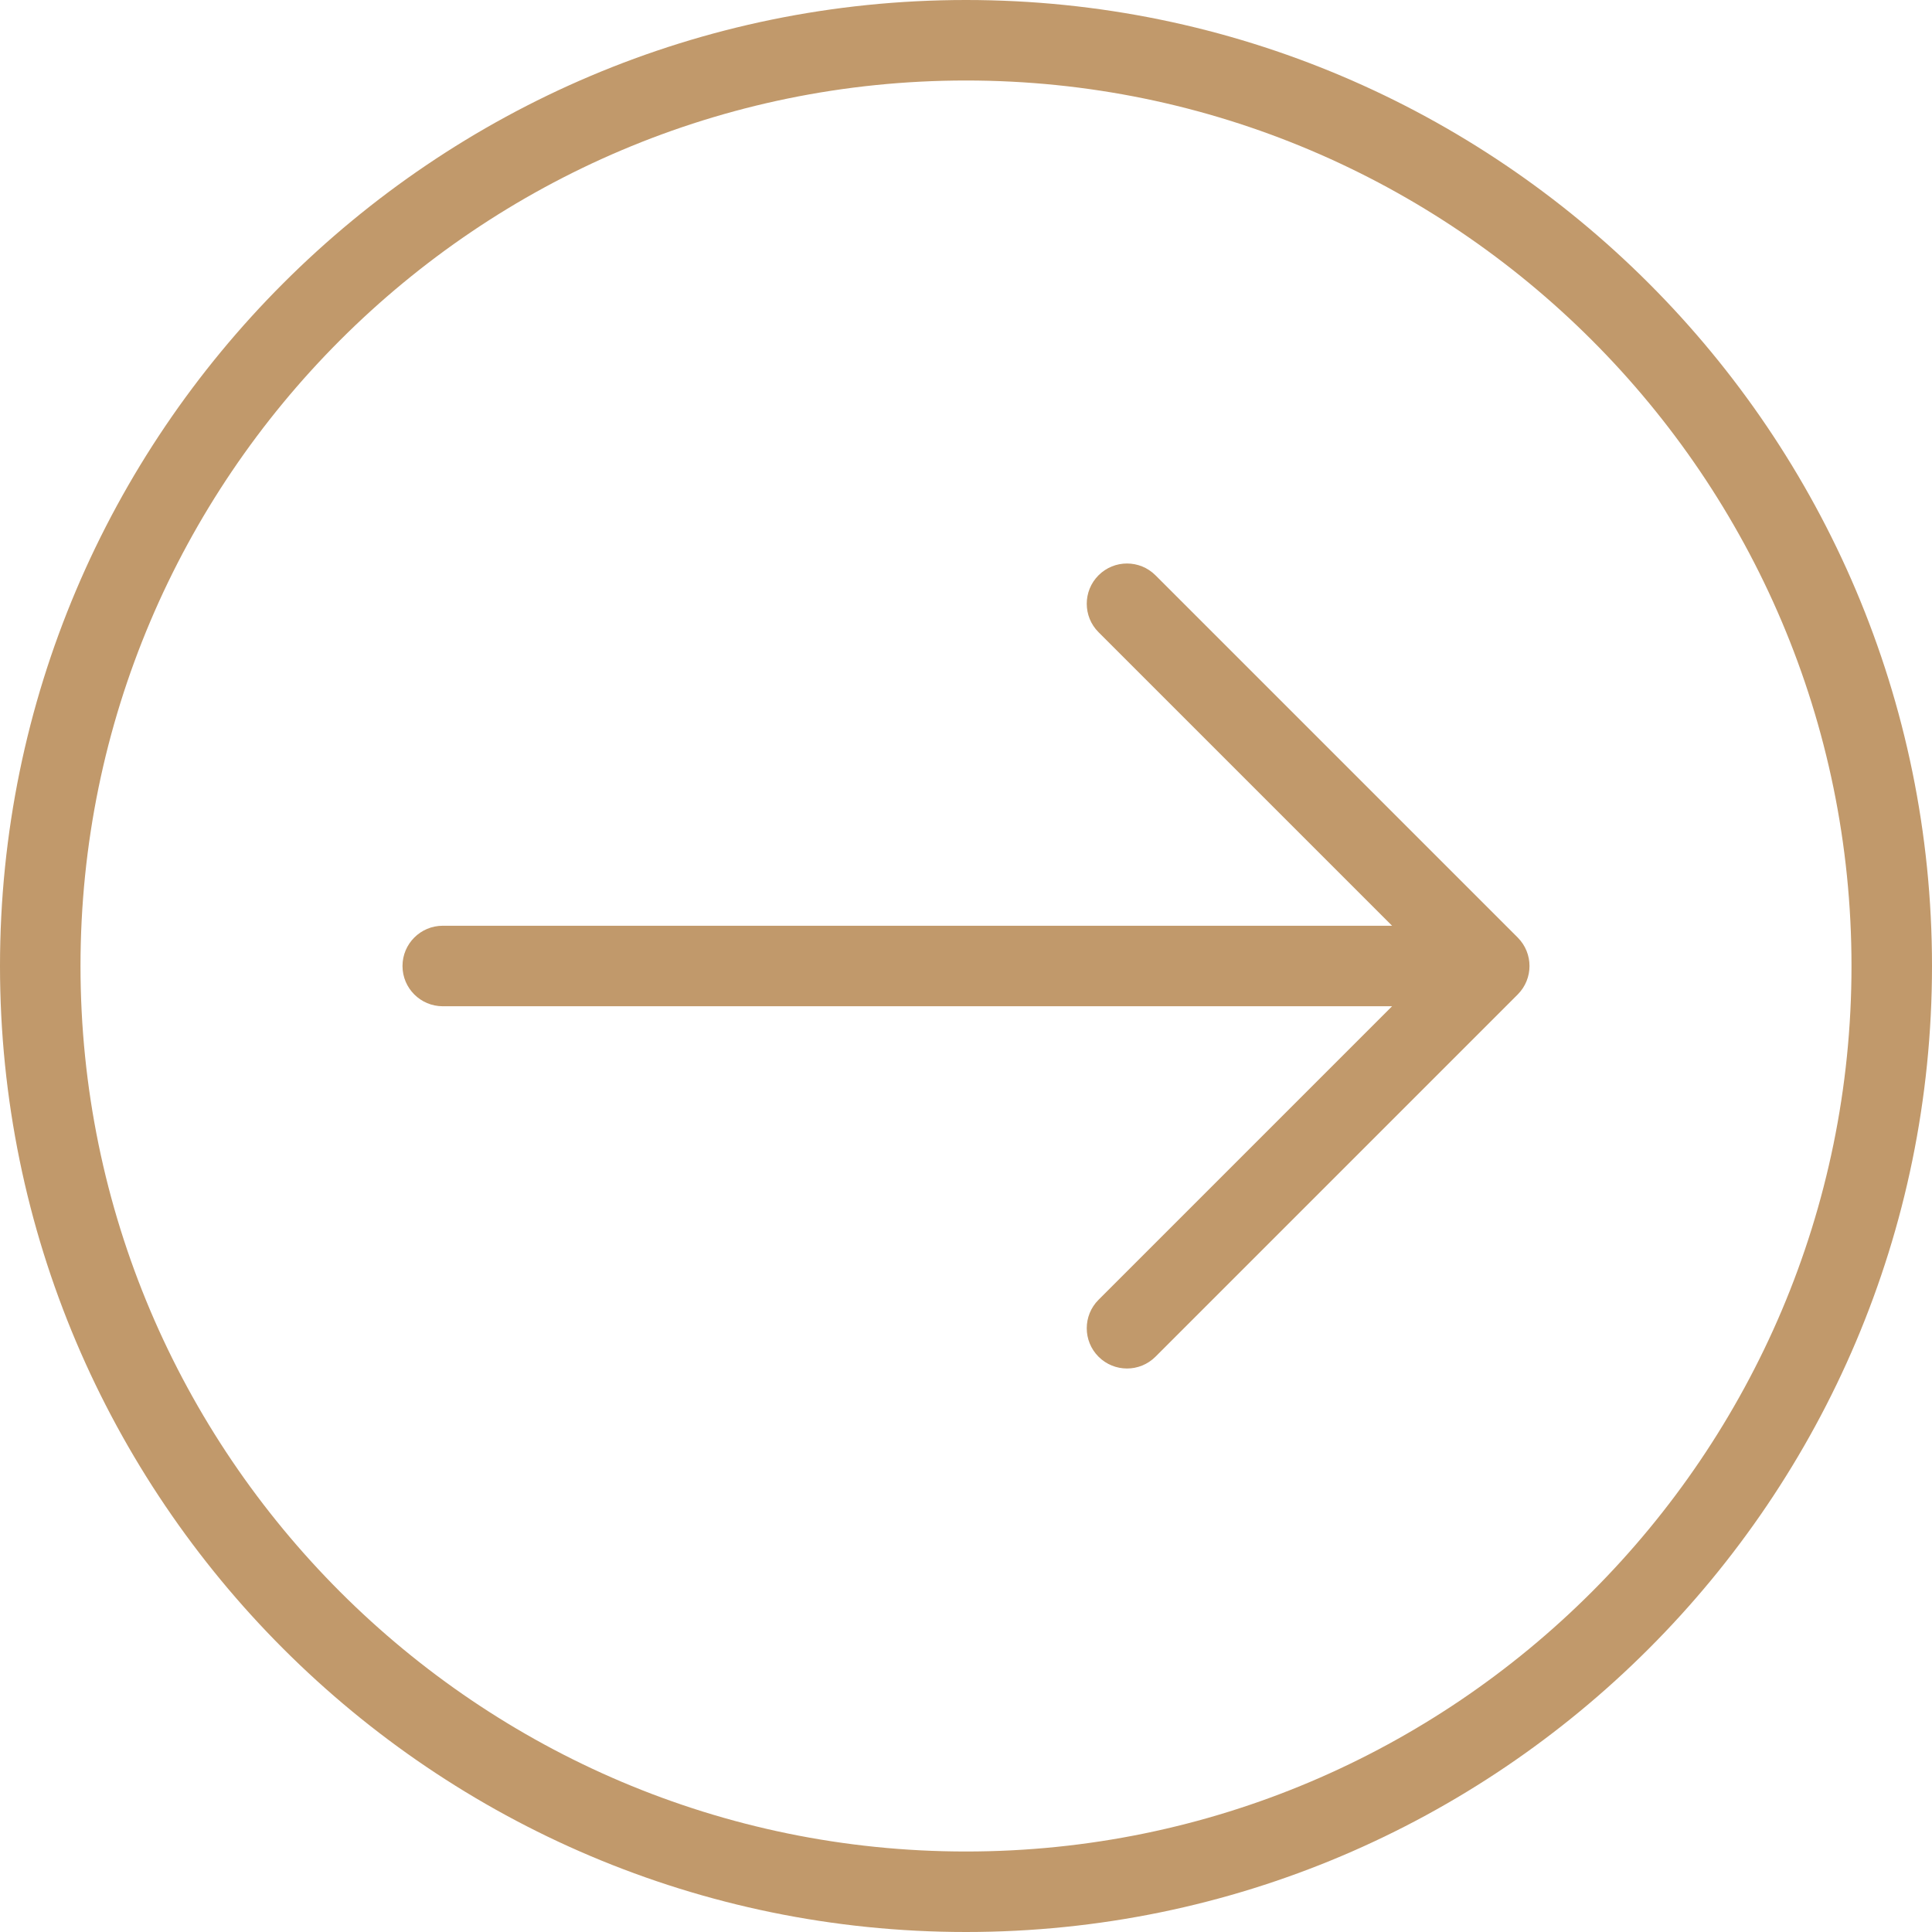 <?xml version="1.0" encoding="UTF-8"?>
<svg width="30px" height="30px" viewBox="0 0 30 30" version="1.1" xmlns="http://www.w3.org/2000/svg" xmlns:xlink="http://www.w3.org/1999/xlink">
    <!-- Generator: Sketch 56.2 (81672) - https://sketch.com -->
    <title>right</title>
    <desc>Created with Sketch.</desc>
    <g id="Page-1" stroke="none" stroke-width="1" fill="none" fill-rule="evenodd">
        <g id="Home-2" transform="translate(-1340, -1416)" fill="#C1996B" fill-rule="nonzero">
            <g id="right" transform="translate(1340, 1416)">
                <path d="M15,0 C6.729,0 0,6.729 0,15 C0,23.271 6.729,30 15,30 C23.271,30 30,23.271 30,15 C30,6.729 23.271,0 15,0 Z M15,28.75 C7.418,28.75 1.25,22.582 1.25,15 C1.25,7.418 7.418,1.25 15,1.25 C22.582,1.25 28.75,7.418 28.75,15 C28.75,22.582 22.582,28.75 15,28.75 Z" id="Shape"></path>
                <path d="M17.942,8.933 C17.698,8.689 17.302,8.689 17.058,8.933 C16.814,9.177 16.814,9.573 17.058,9.817 L21.616,14.375 L6.875,14.375 C6.53,14.375 6.25,14.655 6.25,15 C6.25,15.345 6.53,15.625 6.875,15.625 L21.616,15.625 L17.058,20.183 C16.814,20.427 16.814,20.823 17.058,21.067 C17.18,21.189 17.34,21.25 17.5,21.25 C17.66,21.25 17.82,21.189 17.942,21.067 L23.567,15.442 C23.811,15.198 23.811,14.802 23.567,14.558 L17.942,8.933 Z" id="Path"></path>
            </g>
        </g>
    </g>
</svg>